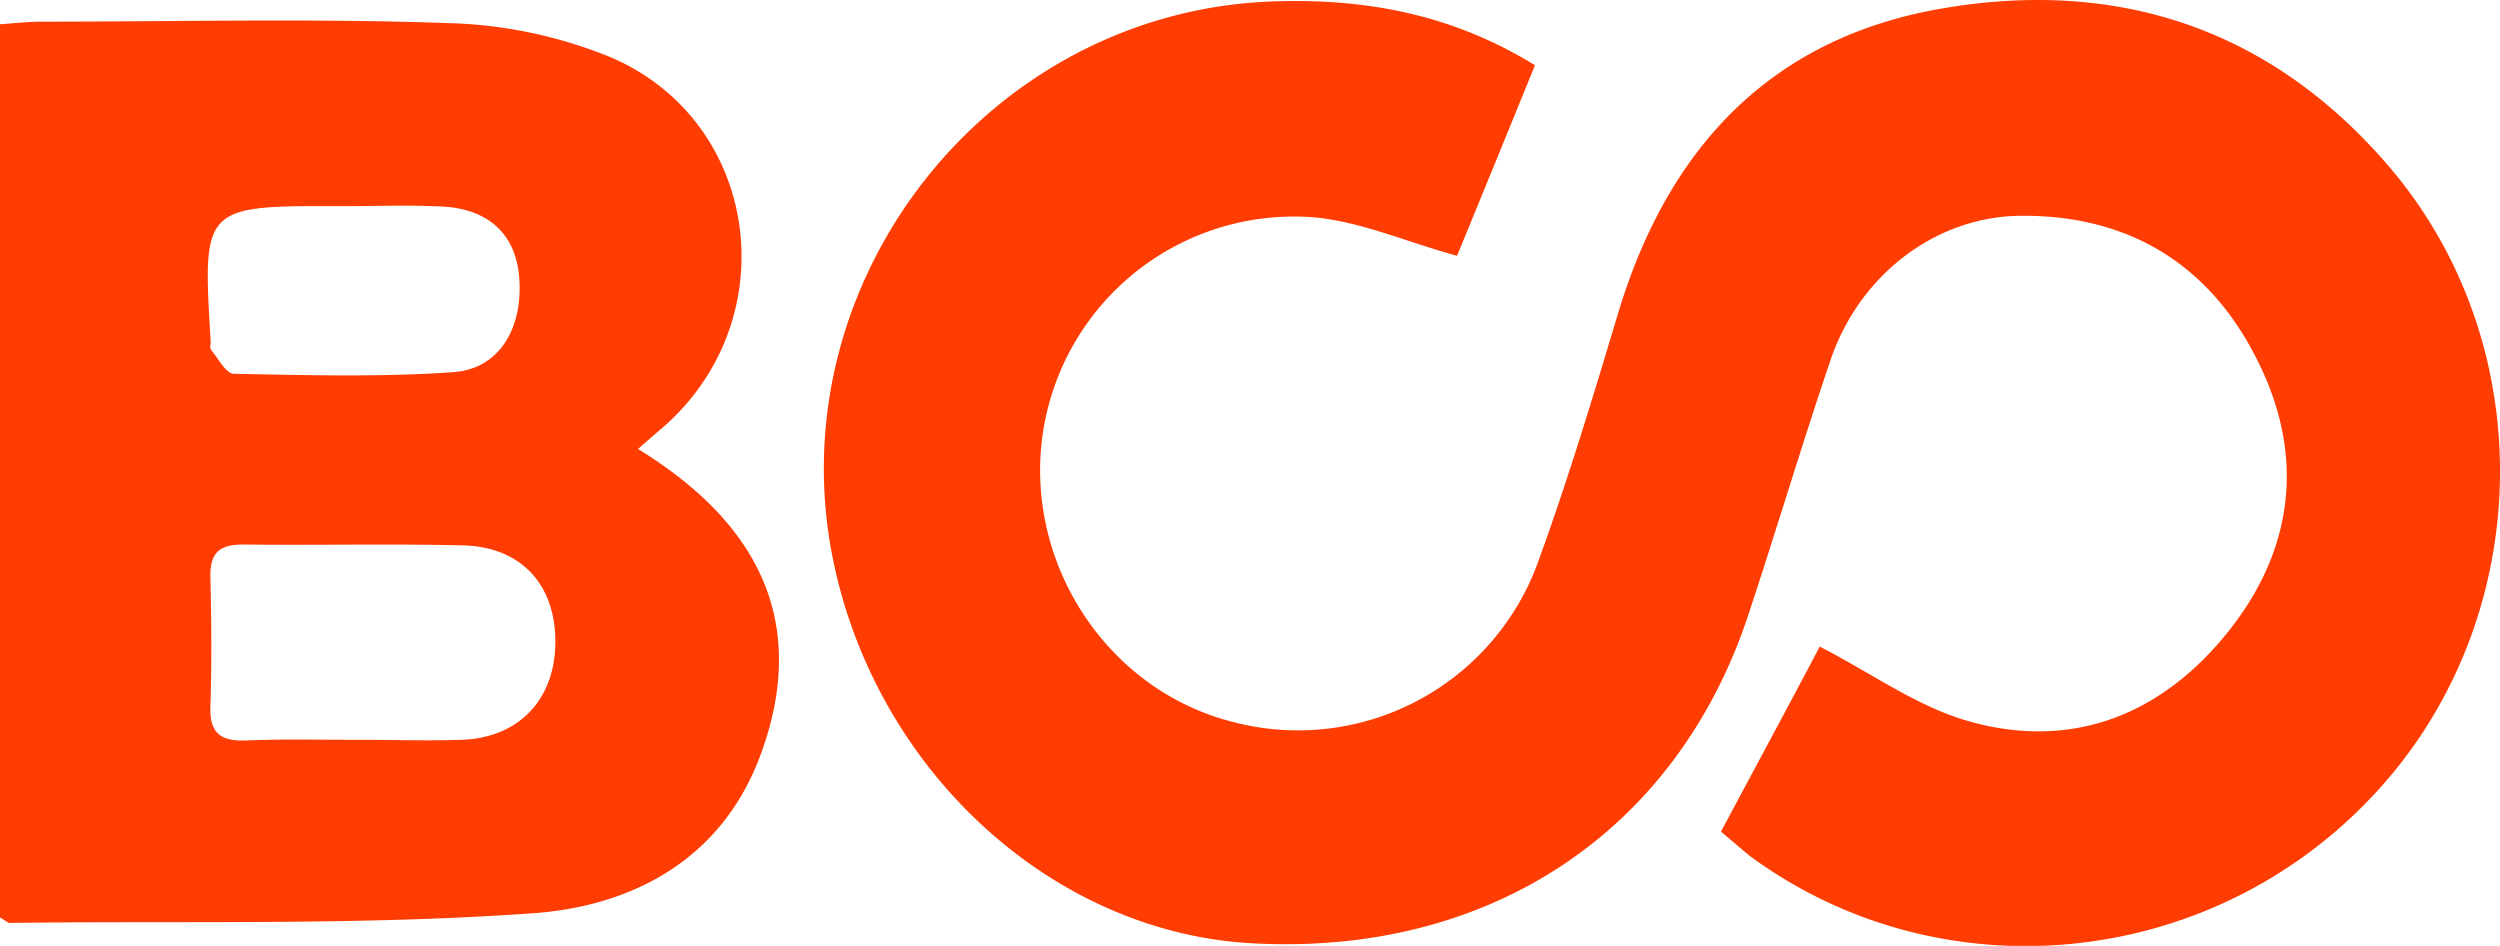 <svg fill="#ff3c01" id="Режим_изоляции" data-name="Режим изоляции" xmlns="http://www.w3.org/2000/svg" viewBox="0 0 288.6 109.19"><title>vso</title><path d="M177.2,7.53c-3.14,7.7-6.19,15.18-9,22-6-1.64-11.47-4.12-17.07-4.48a29.32,29.32,0,0,0-30.75,25C118.21,65,127.77,79.59,142.17,83.3a29.48,29.48,0,0,0,35.44-18.57c3.4-9.37,6.3-18.94,9.16-28.49,5.7-19,17.51-31.84,37.41-35.26,20.33-3.5,38,2.34,51.63,18.27C293.64,40.13,292.67,72,273.9,91.88,255,112,224,115,202,98.81,201,98,200,97.12,198.67,96c4-7.49,8-14.9,11.4-21.36,6,3.09,11.24,6.91,17.1,8.59,11.89,3.41,22.19-.62,29.85-10.06,7.84-9.65,9.16-20.65,3.46-31.8C255,30.52,245.75,24.85,233.43,24.91c-9.83,0-18.74,6.73-22.1,16.62s-6.26,19.65-9.5,29.44c-8.31,25.13-30,39.45-57.37,37.92-22.7-1.27-42.8-19.39-48.1-43.38C89.18,33.11,113.7,1.4,146.81.17,157.51-.23,167.6,1.62,177.2,7.53Z"/><path d="M73.65,51.83Q95.74,65.38,87.85,87C83.41,99.21,73,104.62,61.48,105.43c-20,1.42-40.21.86-60.33,1.11-.29,0-.57-.3-1.15-.63V2.8c1.63-.11,3.23-.3,4.82-.3,15.65,0,31.32-.39,47,.17a53.08,53.08,0,0,1,18.82,4c17,7.4,20.09,29.8,6.3,42.3C75.92,49.86,74.92,50.71,73.65,51.83ZM40.93,85.4c4.15,0,8.31.14,12.45,0,6.58-.27,10.7-4.69,10.73-11.26s-3.86-11-10.65-11.18c-8.46-.2-16.93,0-25.39-.1-2.8,0-3.85,1-3.78,3.8.12,5,.16,10,0,14.94-.11,3.17,1.34,4,4.2,3.88C32.62,85.3,36.78,85.41,40.93,85.4ZM39.56,23.8c-16.19-.06-16.19-.06-15.24,15.59,0,.33-.12.77.05,1,.83,1,1.72,2.75,2.62,2.76,8.45.16,16.93.4,25.35-.19,5.32-.38,8.08-5.1,7.59-11-.4-4.9-3.53-7.86-8.93-8.12C47.19,23.65,43.37,23.8,39.56,23.8Z"/></svg>